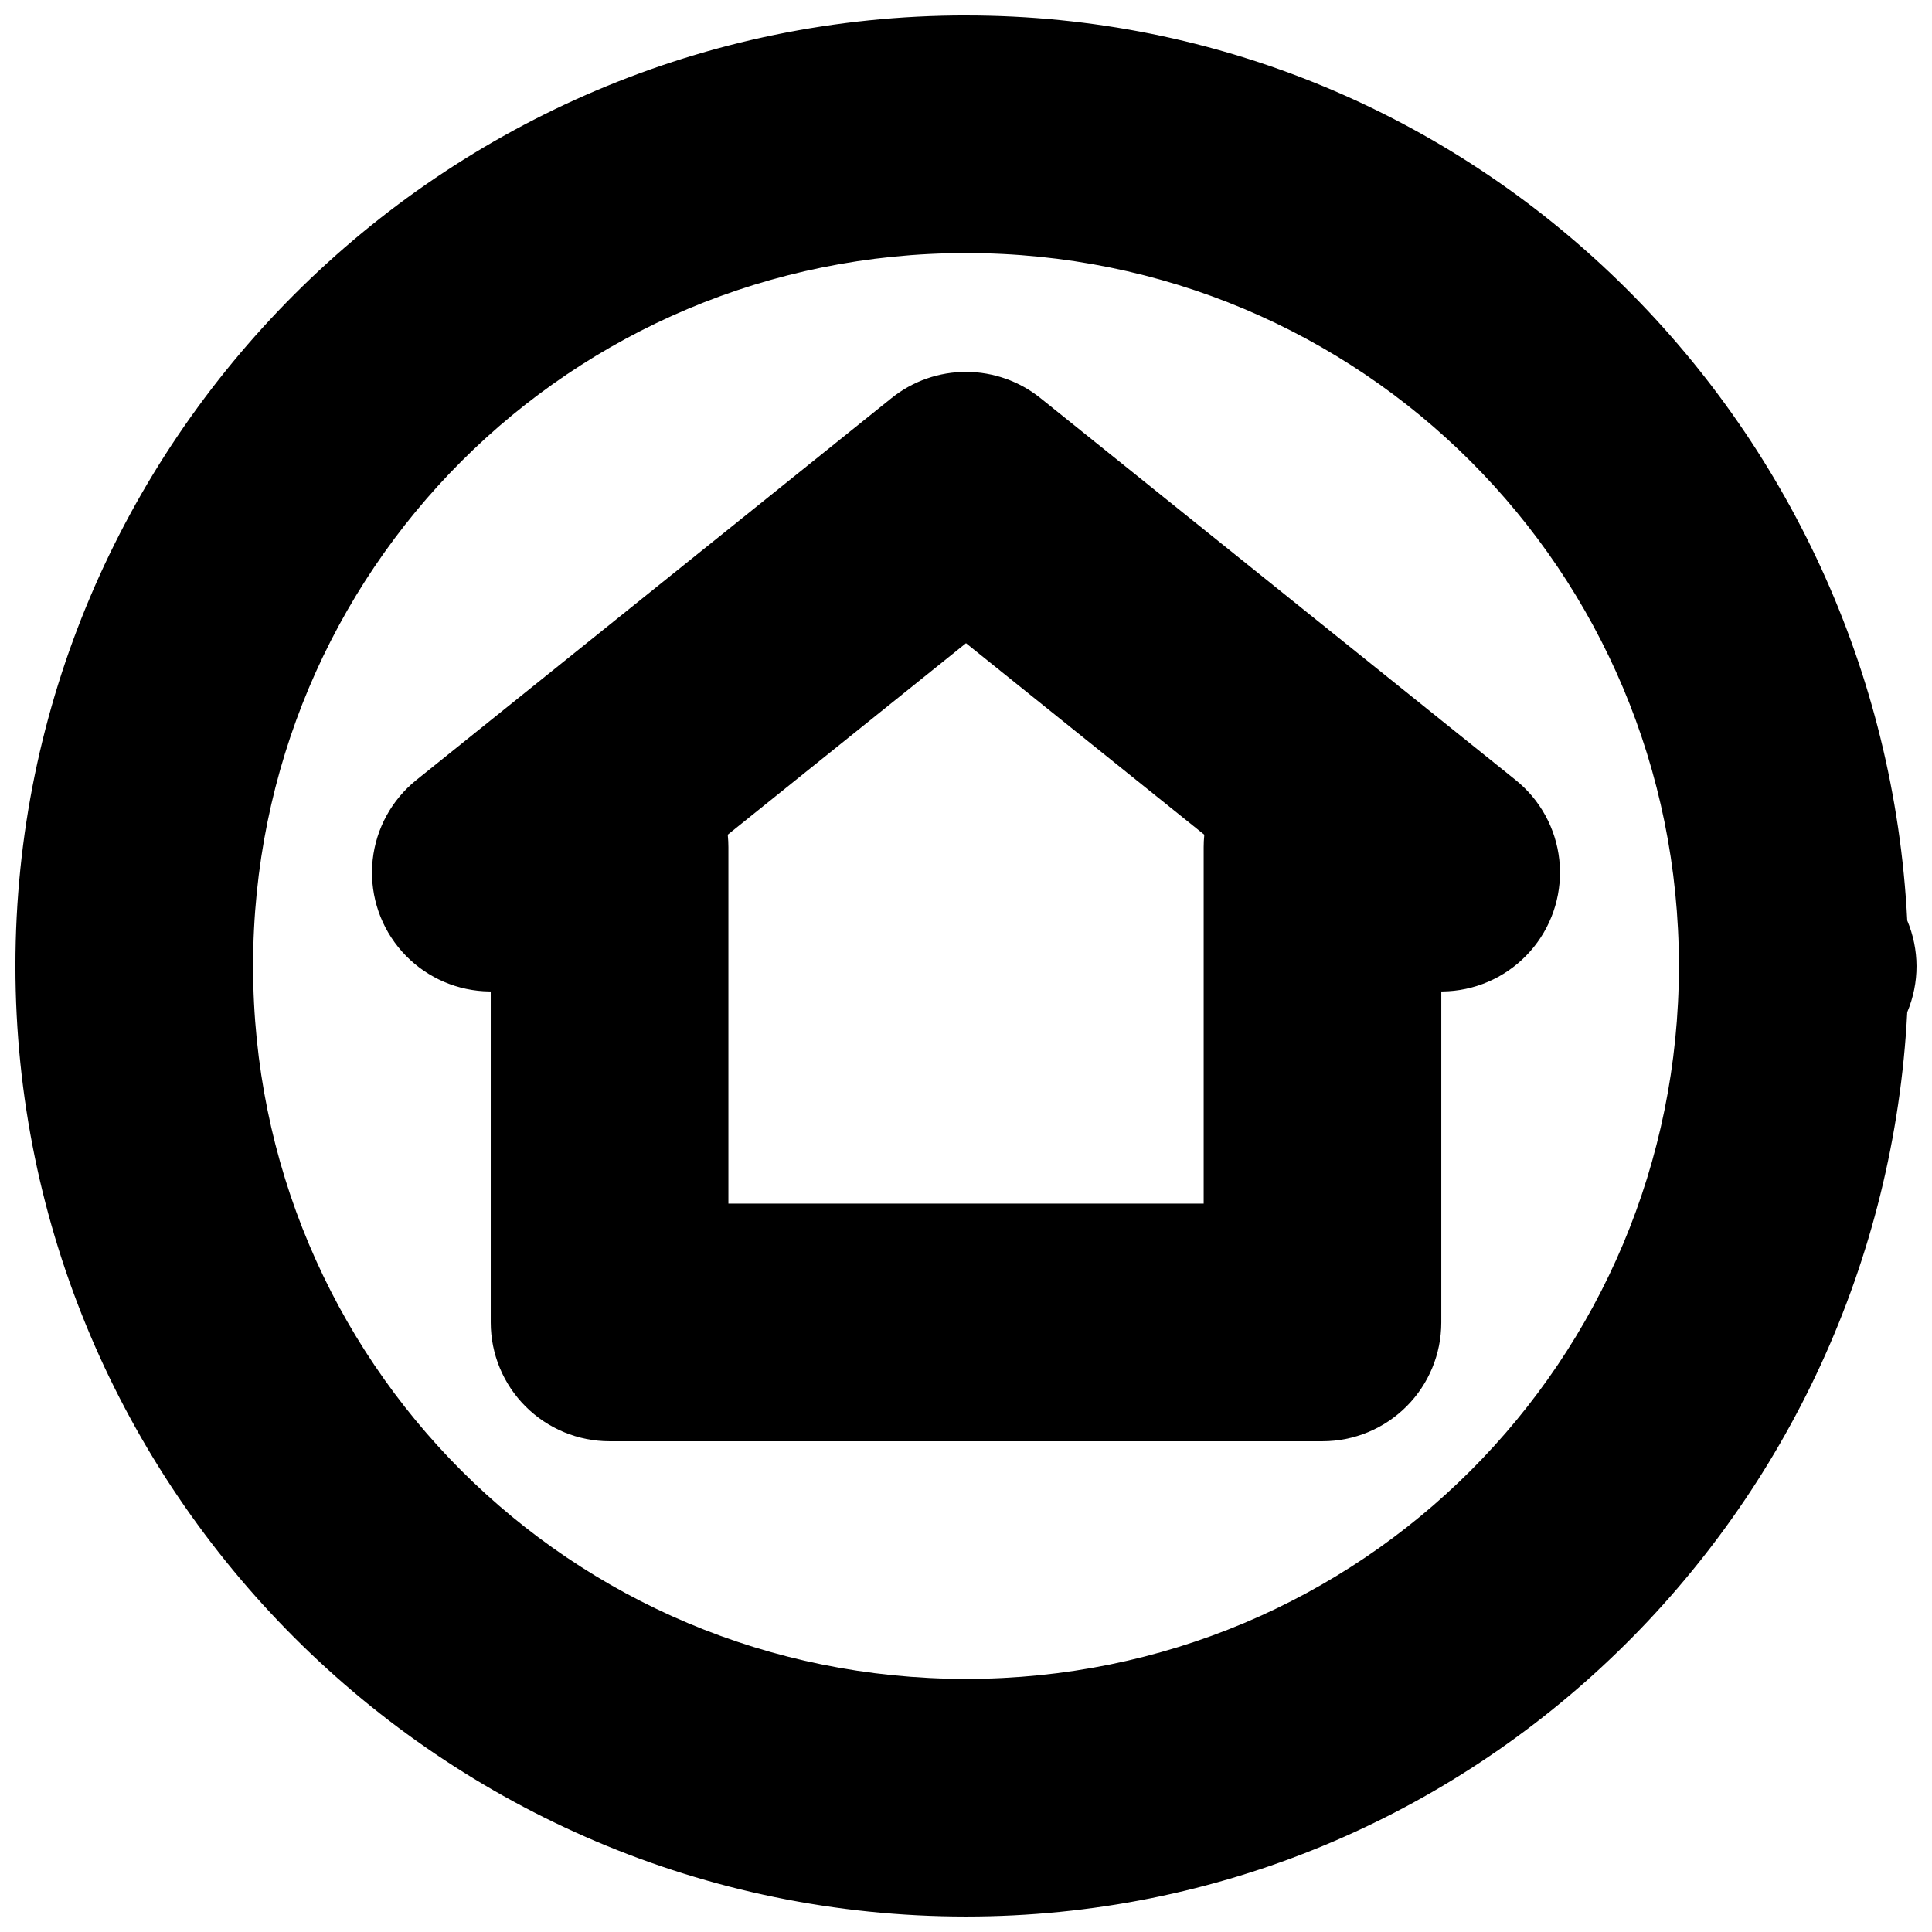 <?xml version="1.0" encoding="UTF-8"?>
<!-- Uploaded to: SVG Repo, www.svgrepo.com, Generator: SVG Repo Mixer Tools -->
<svg width="800px" height="800px" version="1.1" viewBox="144 144 512 512" xmlns="http://www.w3.org/2000/svg">
 <defs>
  <clipPath id="a">
   <path d="m148.09 148.09h503.81v503.81h-503.81z"/>
  </clipPath>
 </defs>
 <g clip-path="url(#a)">
  <path d="m400 148.09c-138.75 0-251.91 113.16-251.91 251.91s113.16 251.9 251.91 251.9c134.41 0 242.68-106.88 249.44-239.66 1.629-3.875 2.469-8.035 2.461-12.238-0.02-4.141-0.855-8.238-2.461-12.055-6.672-132.87-114.96-239.85-249.44-239.85zm0 62.977c104.71 0 188.93 84.211 188.93 188.93 0 104.71-84.211 188.93-188.93 188.93-104.72 0-188.93-84.211-188.93-188.93 0-104.72 84.211-188.93 188.93-188.93z"/>
 </g>
 <path d="m305.54 337.02c-8.352 0-16.359 3.316-22.266 9.223-5.906 5.902-9.223 13.914-9.223 22.266v125.95c0 8.352 3.316 16.363 9.223 22.266 5.906 5.906 13.914 9.223 22.266 9.223h188.93c8.352 0 16.363-3.316 22.266-9.223 5.906-5.902 9.223-13.914 9.223-22.266v-125.95c0-8.352-3.316-16.363-9.223-22.266-5.902-5.906-13.914-9.223-22.266-9.223-8.348 0-16.359 3.316-22.262 9.223-5.906 5.902-9.223 13.914-9.223 22.266v94.465h-125.95v-94.465c0-8.352-3.32-16.363-9.223-22.266-5.906-5.906-13.914-9.223-22.266-9.223z"/>
 <path d="m400.12 242.56c-7.223-0.031-14.234 2.422-19.863 6.949l-125.95 101.23c-6.492 5.231-10.641 12.828-11.543 21.117-0.898 8.289 1.527 16.598 6.746 23.102 5.227 6.516 12.828 10.691 21.133 11.602 8.305 0.914 16.633-1.516 23.148-6.746l106.21-85.359 106.21 85.359c6.512 5.231 14.84 7.66 23.145 6.746 8.305-0.91 15.906-5.086 21.133-11.602 5.219-6.504 7.644-14.812 6.746-23.102-0.898-8.289-5.051-15.887-11.543-21.117l-125.95-101.23c-5.562-4.473-12.48-6.922-19.617-6.949z"/>
</svg>